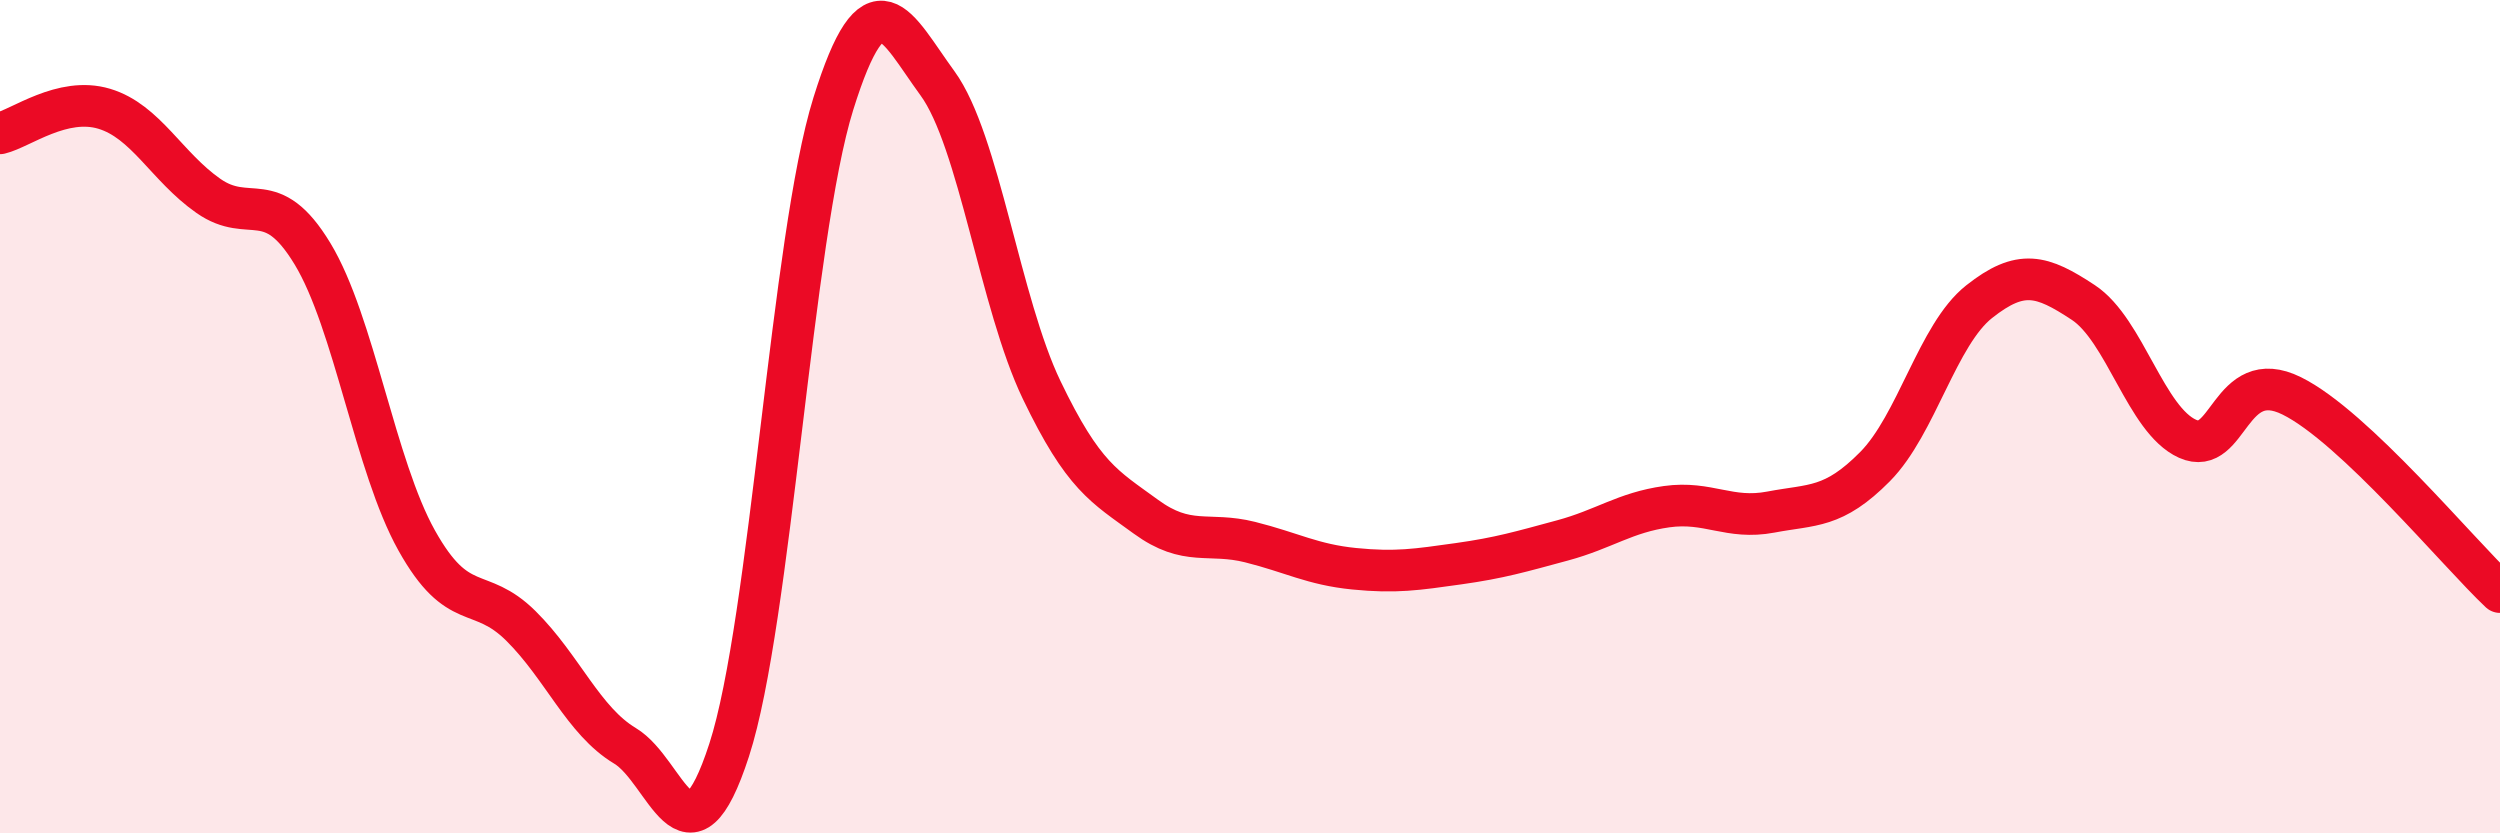 
    <svg width="60" height="20" viewBox="0 0 60 20" xmlns="http://www.w3.org/2000/svg">
      <path
        d="M 0,3.2 C 0.5,3.08 1.5,2.31 2.5,2.61 C 3.5,2.91 4,4 5,4.7 C 6,5.4 6.5,4.44 7.5,6.09 C 8.5,7.74 9,11.18 10,12.97 C 11,14.76 11.5,14.03 12.5,15.02 C 13.5,16.01 14,17.3 15,17.9 C 16,18.5 16.5,21.08 17.5,18 C 18.5,14.92 19,5.69 20,2.49 C 21,-0.71 21.5,0.63 22.5,2 C 23.5,3.37 24,7.28 25,9.36 C 26,11.44 26.5,11.67 27.5,12.4 C 28.5,13.13 29,12.76 30,13.01 C 31,13.26 31.5,13.55 32.5,13.65 C 33.5,13.75 34,13.67 35,13.53 C 36,13.39 36.5,13.24 37.5,12.97 C 38.5,12.7 39,12.3 40,12.16 C 41,12.02 41.5,12.48 42.5,12.29 C 43.5,12.1 44,12.21 45,11.2 C 46,10.19 46.5,8.03 47.5,7.24 C 48.5,6.45 49,6.6 50,7.26 C 51,7.92 51.5,10.08 52.5,10.53 C 53.5,10.98 53.5,8.76 55,9.5 C 56.5,10.24 59,13.27 60,14.21L60 20L0 20Z"
        fill="#EB0A25"
        opacity="0.1"
        stroke-linecap="round"
        stroke-linejoin="round"
      />
      <path
        d="M 0,3.2 C 0.5,3.08 1.5,2.31 2.5,2.61 C 3.5,2.91 4,4 5,4.7 C 6,5.4 6.5,4.44 7.5,6.09 C 8.5,7.74 9,11.18 10,12.97 C 11,14.76 11.5,14.03 12.5,15.02 C 13.5,16.01 14,17.3 15,17.9 C 16,18.5 16.5,21.08 17.5,18 C 18.5,14.92 19,5.69 20,2.49 C 21,-0.71 21.5,0.63 22.5,2 C 23.5,3.37 24,7.28 25,9.36 C 26,11.44 26.5,11.67 27.5,12.4 C 28.5,13.13 29,12.76 30,13.01 C 31,13.26 31.5,13.55 32.5,13.65 C 33.5,13.75 34,13.67 35,13.53 C 36,13.39 36.5,13.24 37.5,12.97 C 38.5,12.7 39,12.3 40,12.16 C 41,12.02 41.5,12.48 42.5,12.29 C 43.5,12.1 44,12.21 45,11.2 C 46,10.19 46.5,8.03 47.5,7.24 C 48.5,6.45 49,6.6 50,7.26 C 51,7.92 51.5,10.08 52.5,10.53 C 53.5,10.98 53.5,8.76 55,9.5 C 56.5,10.24 59,13.27 60,14.21"
        stroke="#EB0A25"
        stroke-width="1"
        fill="none"
        stroke-linecap="round"
        stroke-linejoin="round"
      />
    </svg>
  